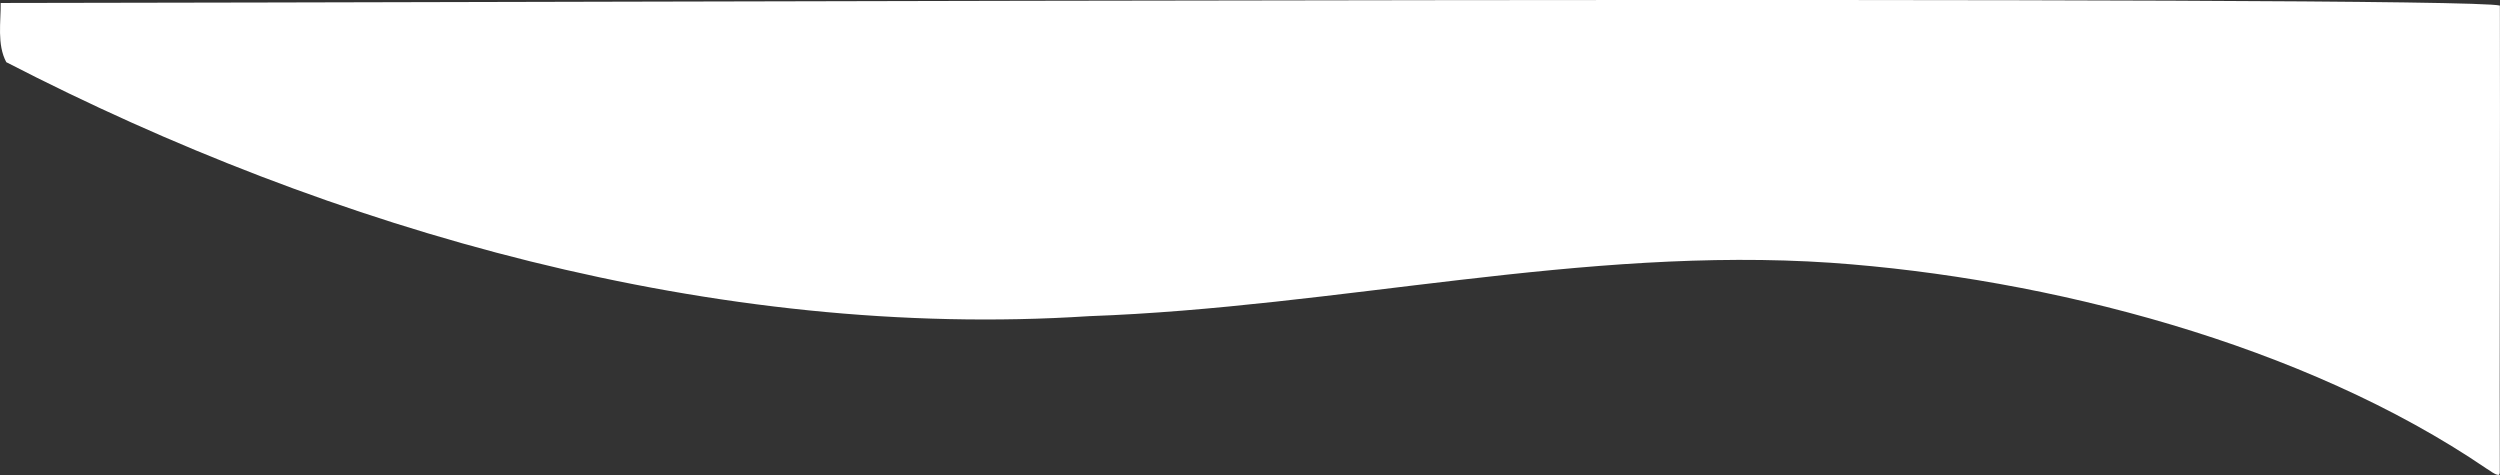 <?xml version="1.0" encoding="UTF-8"?>
<svg id="Layer_2" data-name="Layer 2" xmlns="http://www.w3.org/2000/svg" viewBox="0 0 1816.72 345.16">
  <rect x="0" y="0" width="1816.72" height="345.16" fill="#333333" stroke="none"/>
  <defs>
    <style>
      .cls-1 {
        fill: #fff;
      }
    </style>
  </defs>
  <g id="Layer_1-2" data-name="Layer 1">
    <path class="cls-1" d="M4.56,45.18c237.16,122.4,516.25,202.13,786.73,184.58,181.17-6.44,359.29-51.01,539.36-38.8,157.23,11.08,343.39,59,476.42,149.66,3.02,1.66,5.31,4.14,8.49,4.52.7-.1.93-.78,1.02-1.91-.32-44.75.36-266.84.05-339.17C1789.94-3.53,408.31,1.75.5,2.17c.18,13.56-2.81,30.19,4.07,43.01Z"/>
  </g>
</svg>